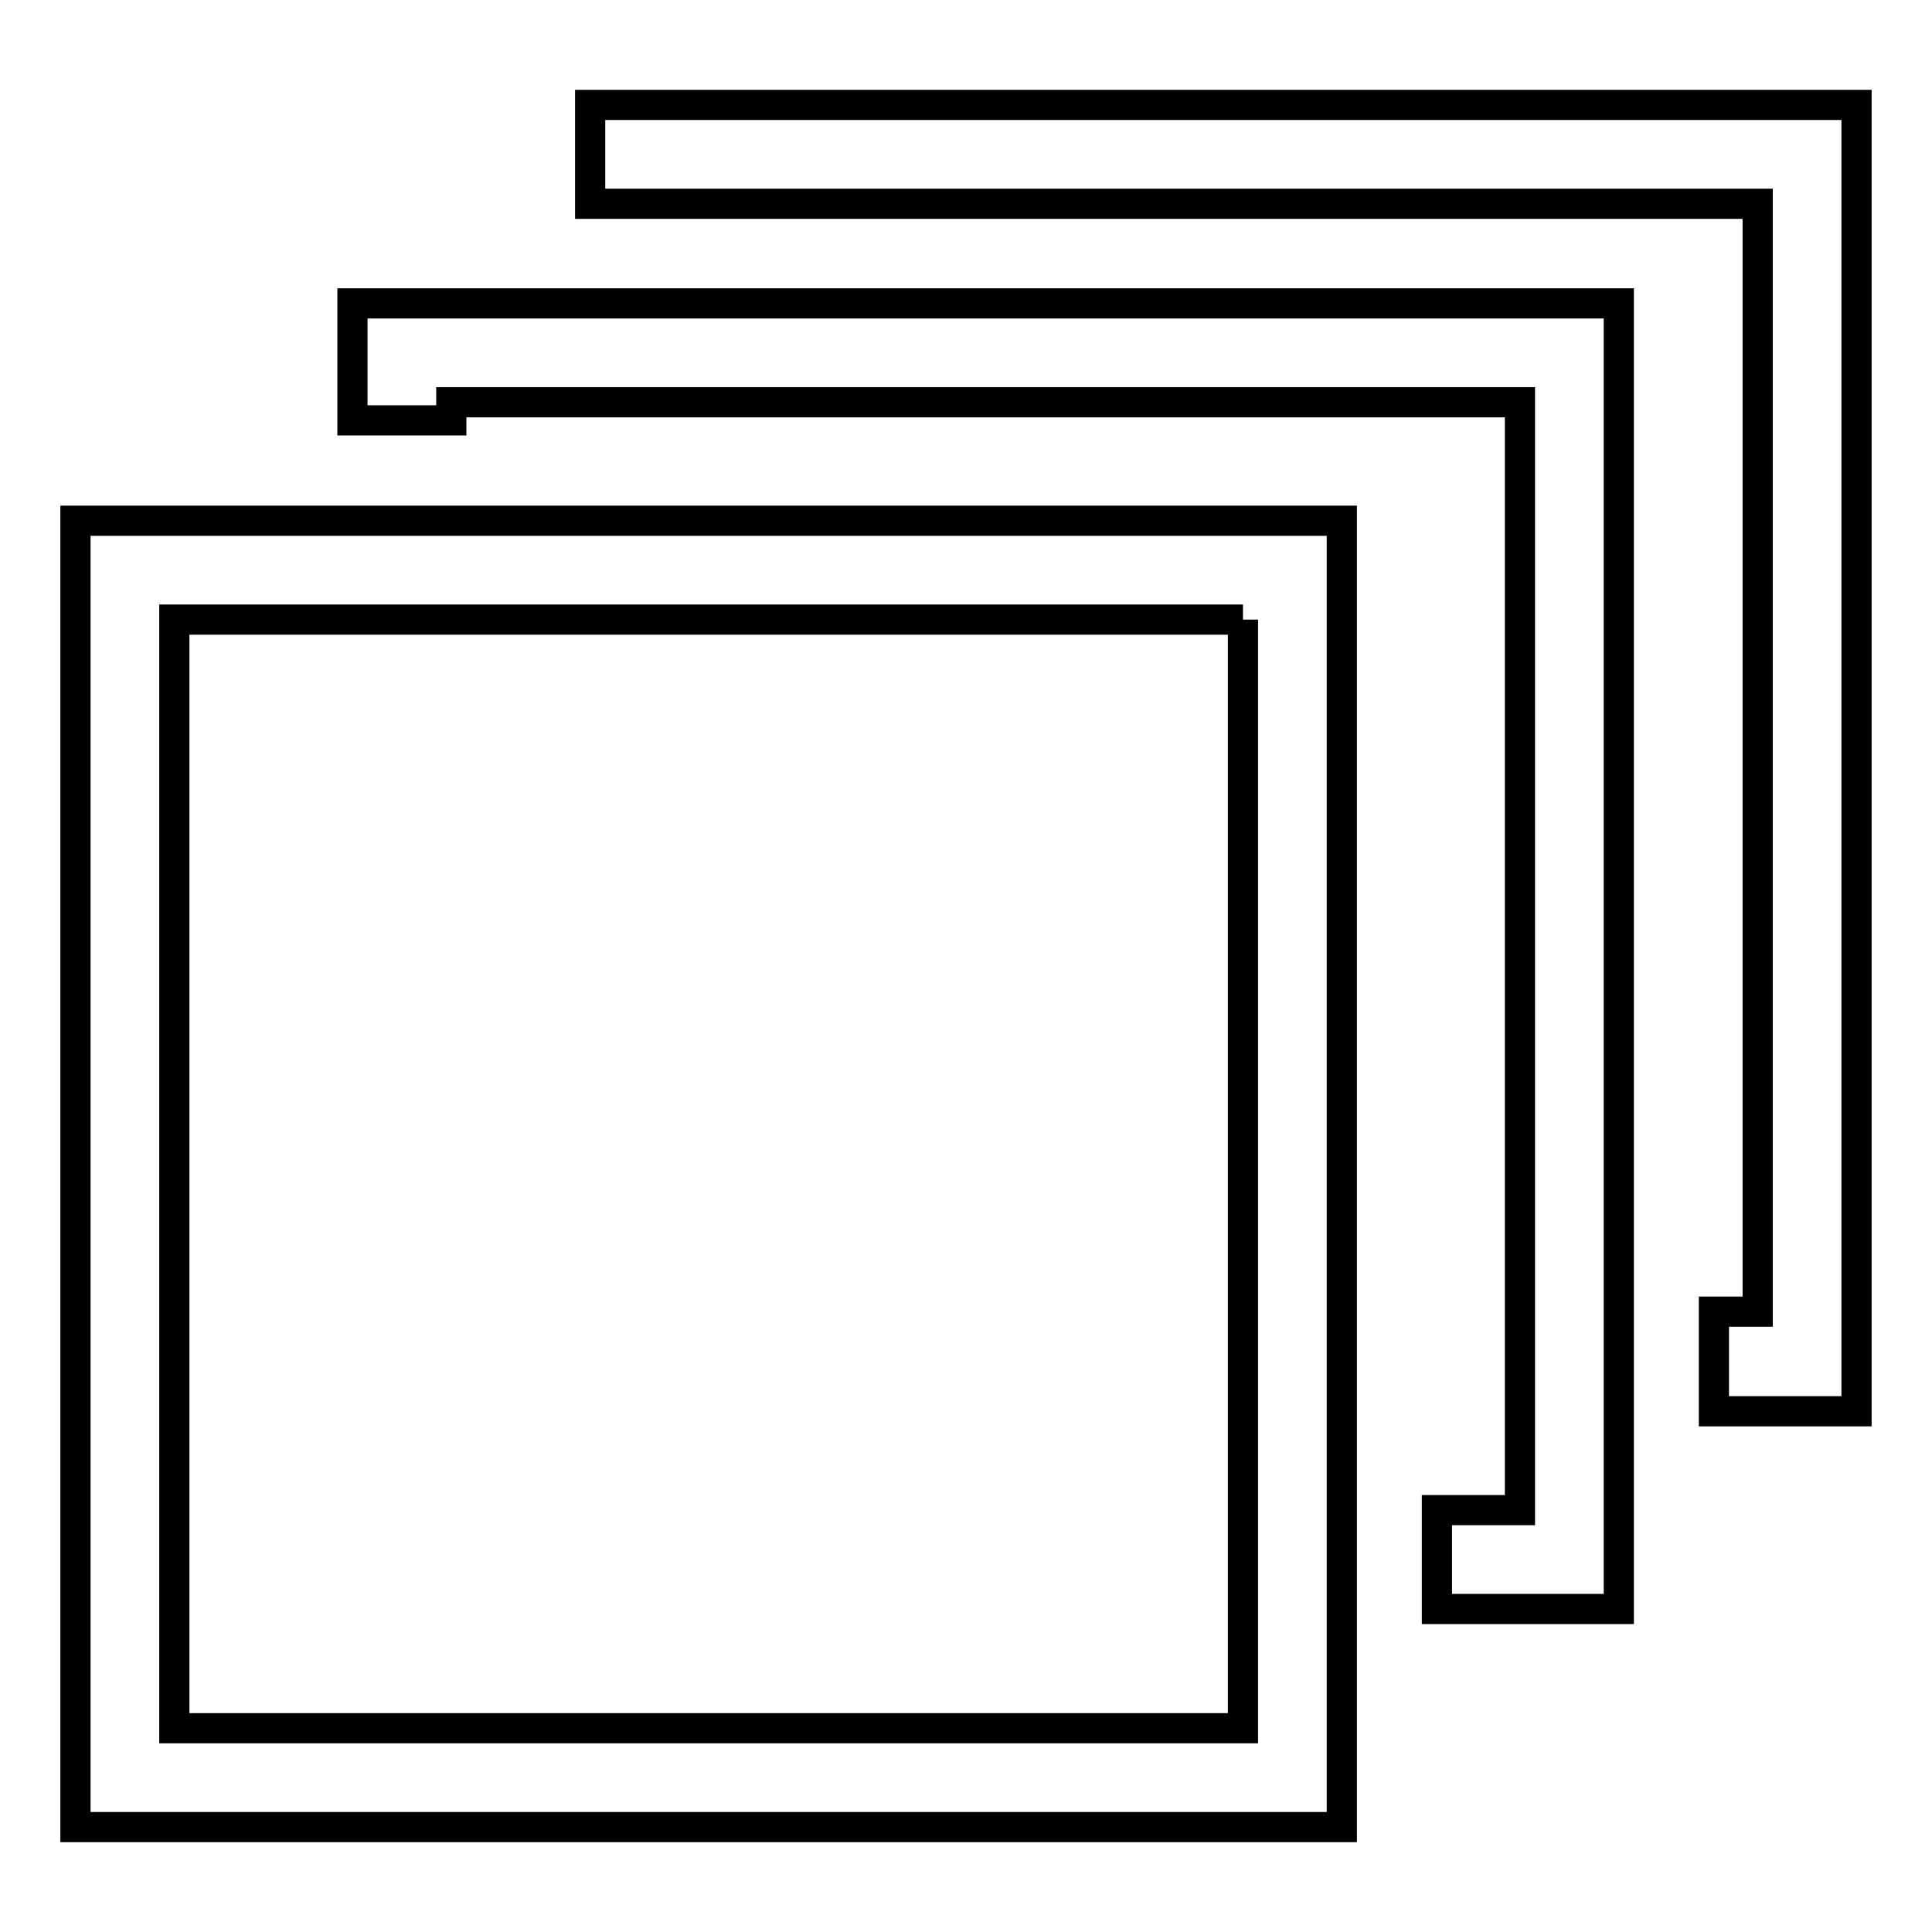 <?xml version="1.0" encoding="utf-8"?>
<!-- Svg Vector Icons : http://www.onlinewebfonts.com/icon -->
<!DOCTYPE svg PUBLIC "-//W3C//DTD SVG 1.1//EN" "http://www.w3.org/Graphics/SVG/1.1/DTD/svg11.dtd">
<svg version="1.1" xmlns="http://www.w3.org/2000/svg" xmlns:xlink="http://www.w3.org/1999/xlink" x="0px" y="0px" viewBox="0 0 256 256" enable-background="new 0 0 256 256" xml:space="preserve">
<g> <path stroke-width="4" fill-opacity="0" stroke="#000000"  d="M164.7,82.1V229H23.1V82.1H164.7 M177.8,69H10v173.1h167.8V69z M46.7,40.2v15.5h13.1v-2.4h141.6v146.8h-11 v13.1h24.1V40.2H46.7z M78.2,13.9V27h154.7v146.8h-5.8V187H246V13.9H78.2z"/></g>
</svg>